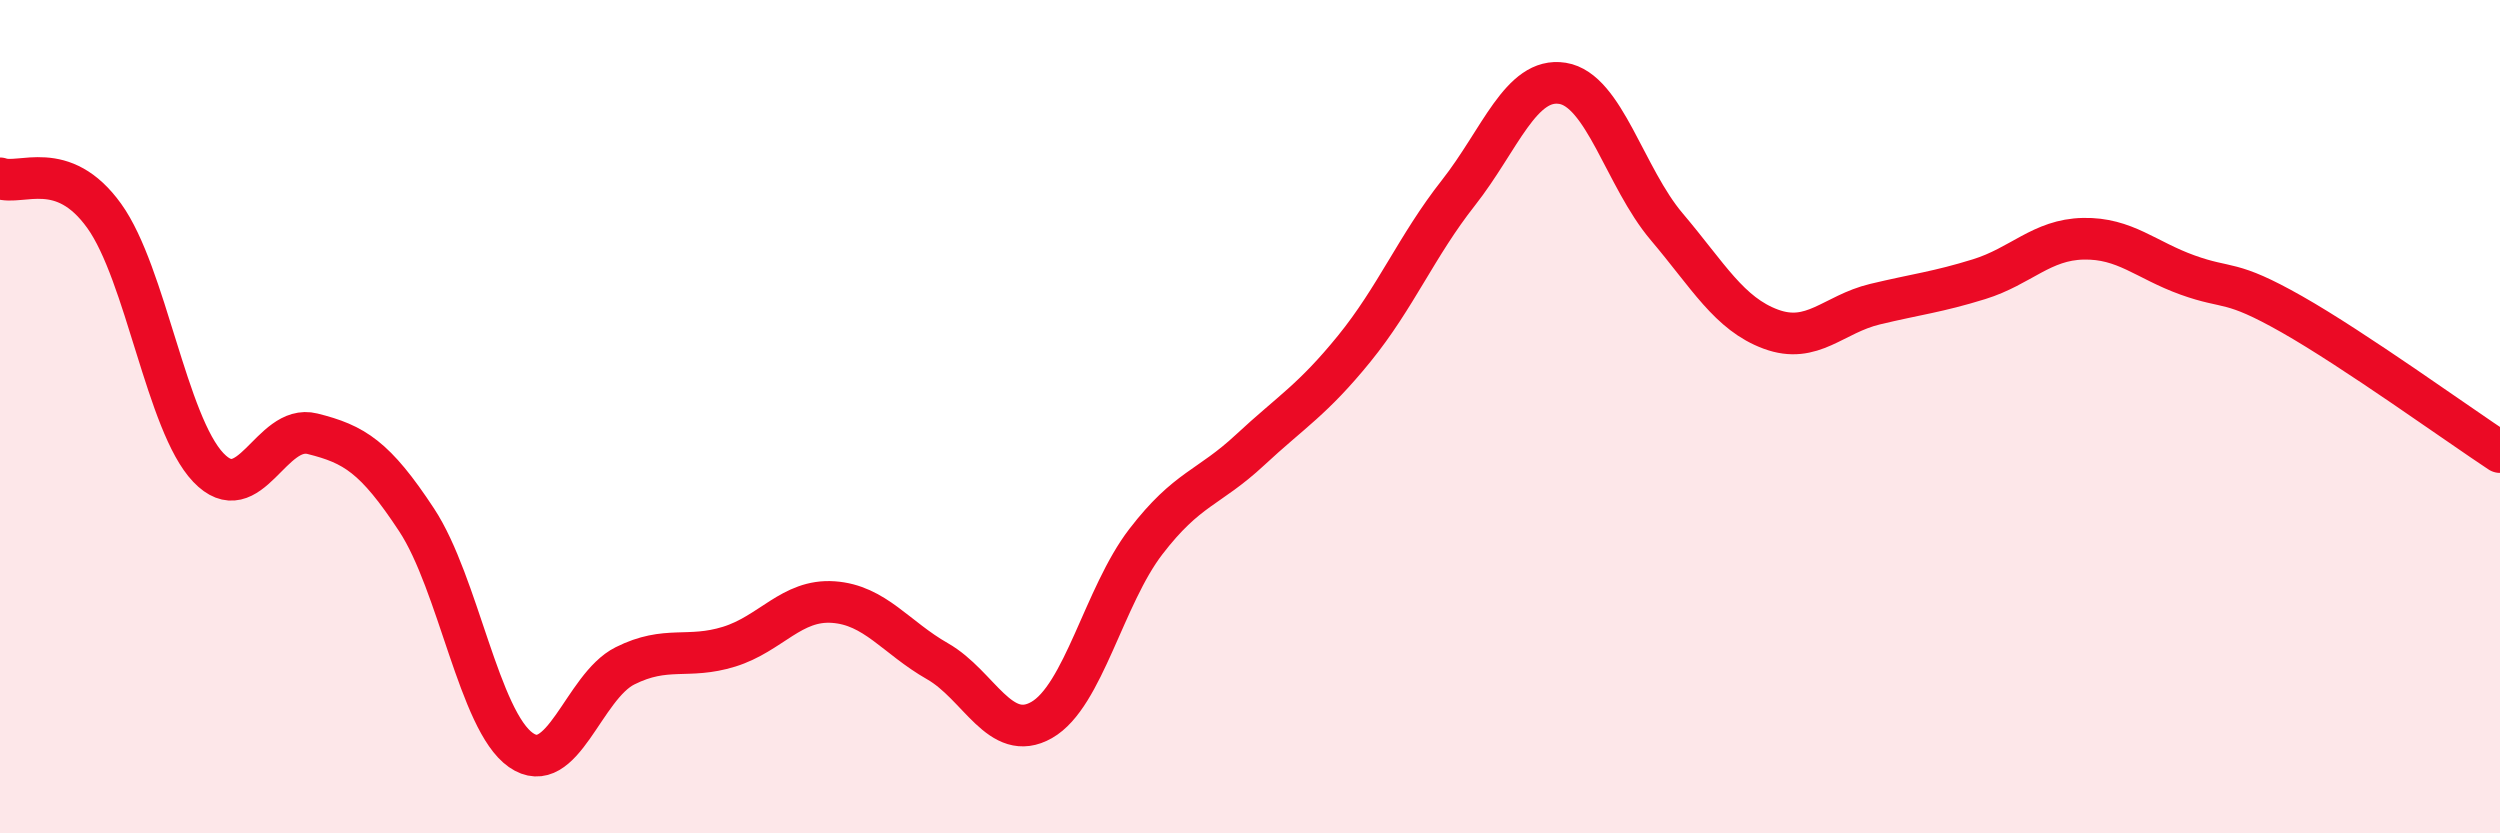 
    <svg width="60" height="20" viewBox="0 0 60 20" xmlns="http://www.w3.org/2000/svg">
      <path
        d="M 0,4.28 C 0.5,4.46 1.5,3.79 2.5,5.18 C 3.5,6.57 4,10.17 5,11.22 C 6,12.27 6.5,10.16 7.5,10.41 C 8.5,10.66 9,10.96 10,12.48 C 11,14 11.5,17.3 12.5,18 C 13.5,18.7 14,16.48 15,15.98 C 16,15.48 16.5,15.83 17.5,15.52 C 18.5,15.21 19,14.38 20,14.45 C 21,14.52 21.5,15.3 22.5,15.87 C 23.5,16.44 24,17.85 25,17.28 C 26,16.71 26.5,14.3 27.5,13 C 28.5,11.7 29,11.73 30,10.8 C 31,9.87 31.5,9.6 32.5,8.37 C 33.5,7.14 34,5.9 35,4.63 C 36,3.36 36.5,1.84 37.5,2 C 38.5,2.16 39,4.26 40,5.44 C 41,6.62 41.5,7.53 42.5,7.9 C 43.5,8.27 44,7.54 45,7.3 C 46,7.06 46.5,7.01 47.5,6.7 C 48.5,6.39 49,5.75 50,5.73 C 51,5.71 51.5,6.24 52.5,6.6 C 53.5,6.96 53.5,6.69 55,7.54 C 56.5,8.39 59,10.19 60,10.85L60 20L0 20Z"
        fill="#EB0A25"
        opacity="0.1"
        stroke-linecap="round"
        stroke-linejoin="round"
      />
      <path
        d="M 0,4.28 C 0.5,4.46 1.5,3.79 2.5,5.18 C 3.5,6.57 4,10.17 5,11.22 C 6,12.27 6.5,10.16 7.5,10.41 C 8.5,10.66 9,10.96 10,12.48 C 11,14 11.5,17.3 12.5,18 C 13.5,18.7 14,16.48 15,15.98 C 16,15.48 16.5,15.83 17.5,15.52 C 18.5,15.21 19,14.38 20,14.45 C 21,14.52 21.5,15.3 22.5,15.87 C 23.5,16.44 24,17.85 25,17.28 C 26,16.71 26.5,14.3 27.5,13 C 28.5,11.7 29,11.73 30,10.8 C 31,9.87 31.5,9.6 32.5,8.37 C 33.5,7.14 34,5.9 35,4.63 C 36,3.36 36.5,1.84 37.5,2 C 38.5,2.16 39,4.26 40,5.44 C 41,6.62 41.5,7.53 42.5,7.9 C 43.5,8.27 44,7.54 45,7.3 C 46,7.06 46.5,7.01 47.5,6.7 C 48.5,6.39 49,5.75 50,5.73 C 51,5.71 51.5,6.24 52.5,6.6 C 53.5,6.96 53.5,6.69 55,7.54 C 56.5,8.39 59,10.19 60,10.85"
        stroke="#EB0A25"
        stroke-width="1"
        fill="none"
        stroke-linecap="round"
        stroke-linejoin="round"
      />
    </svg>
  